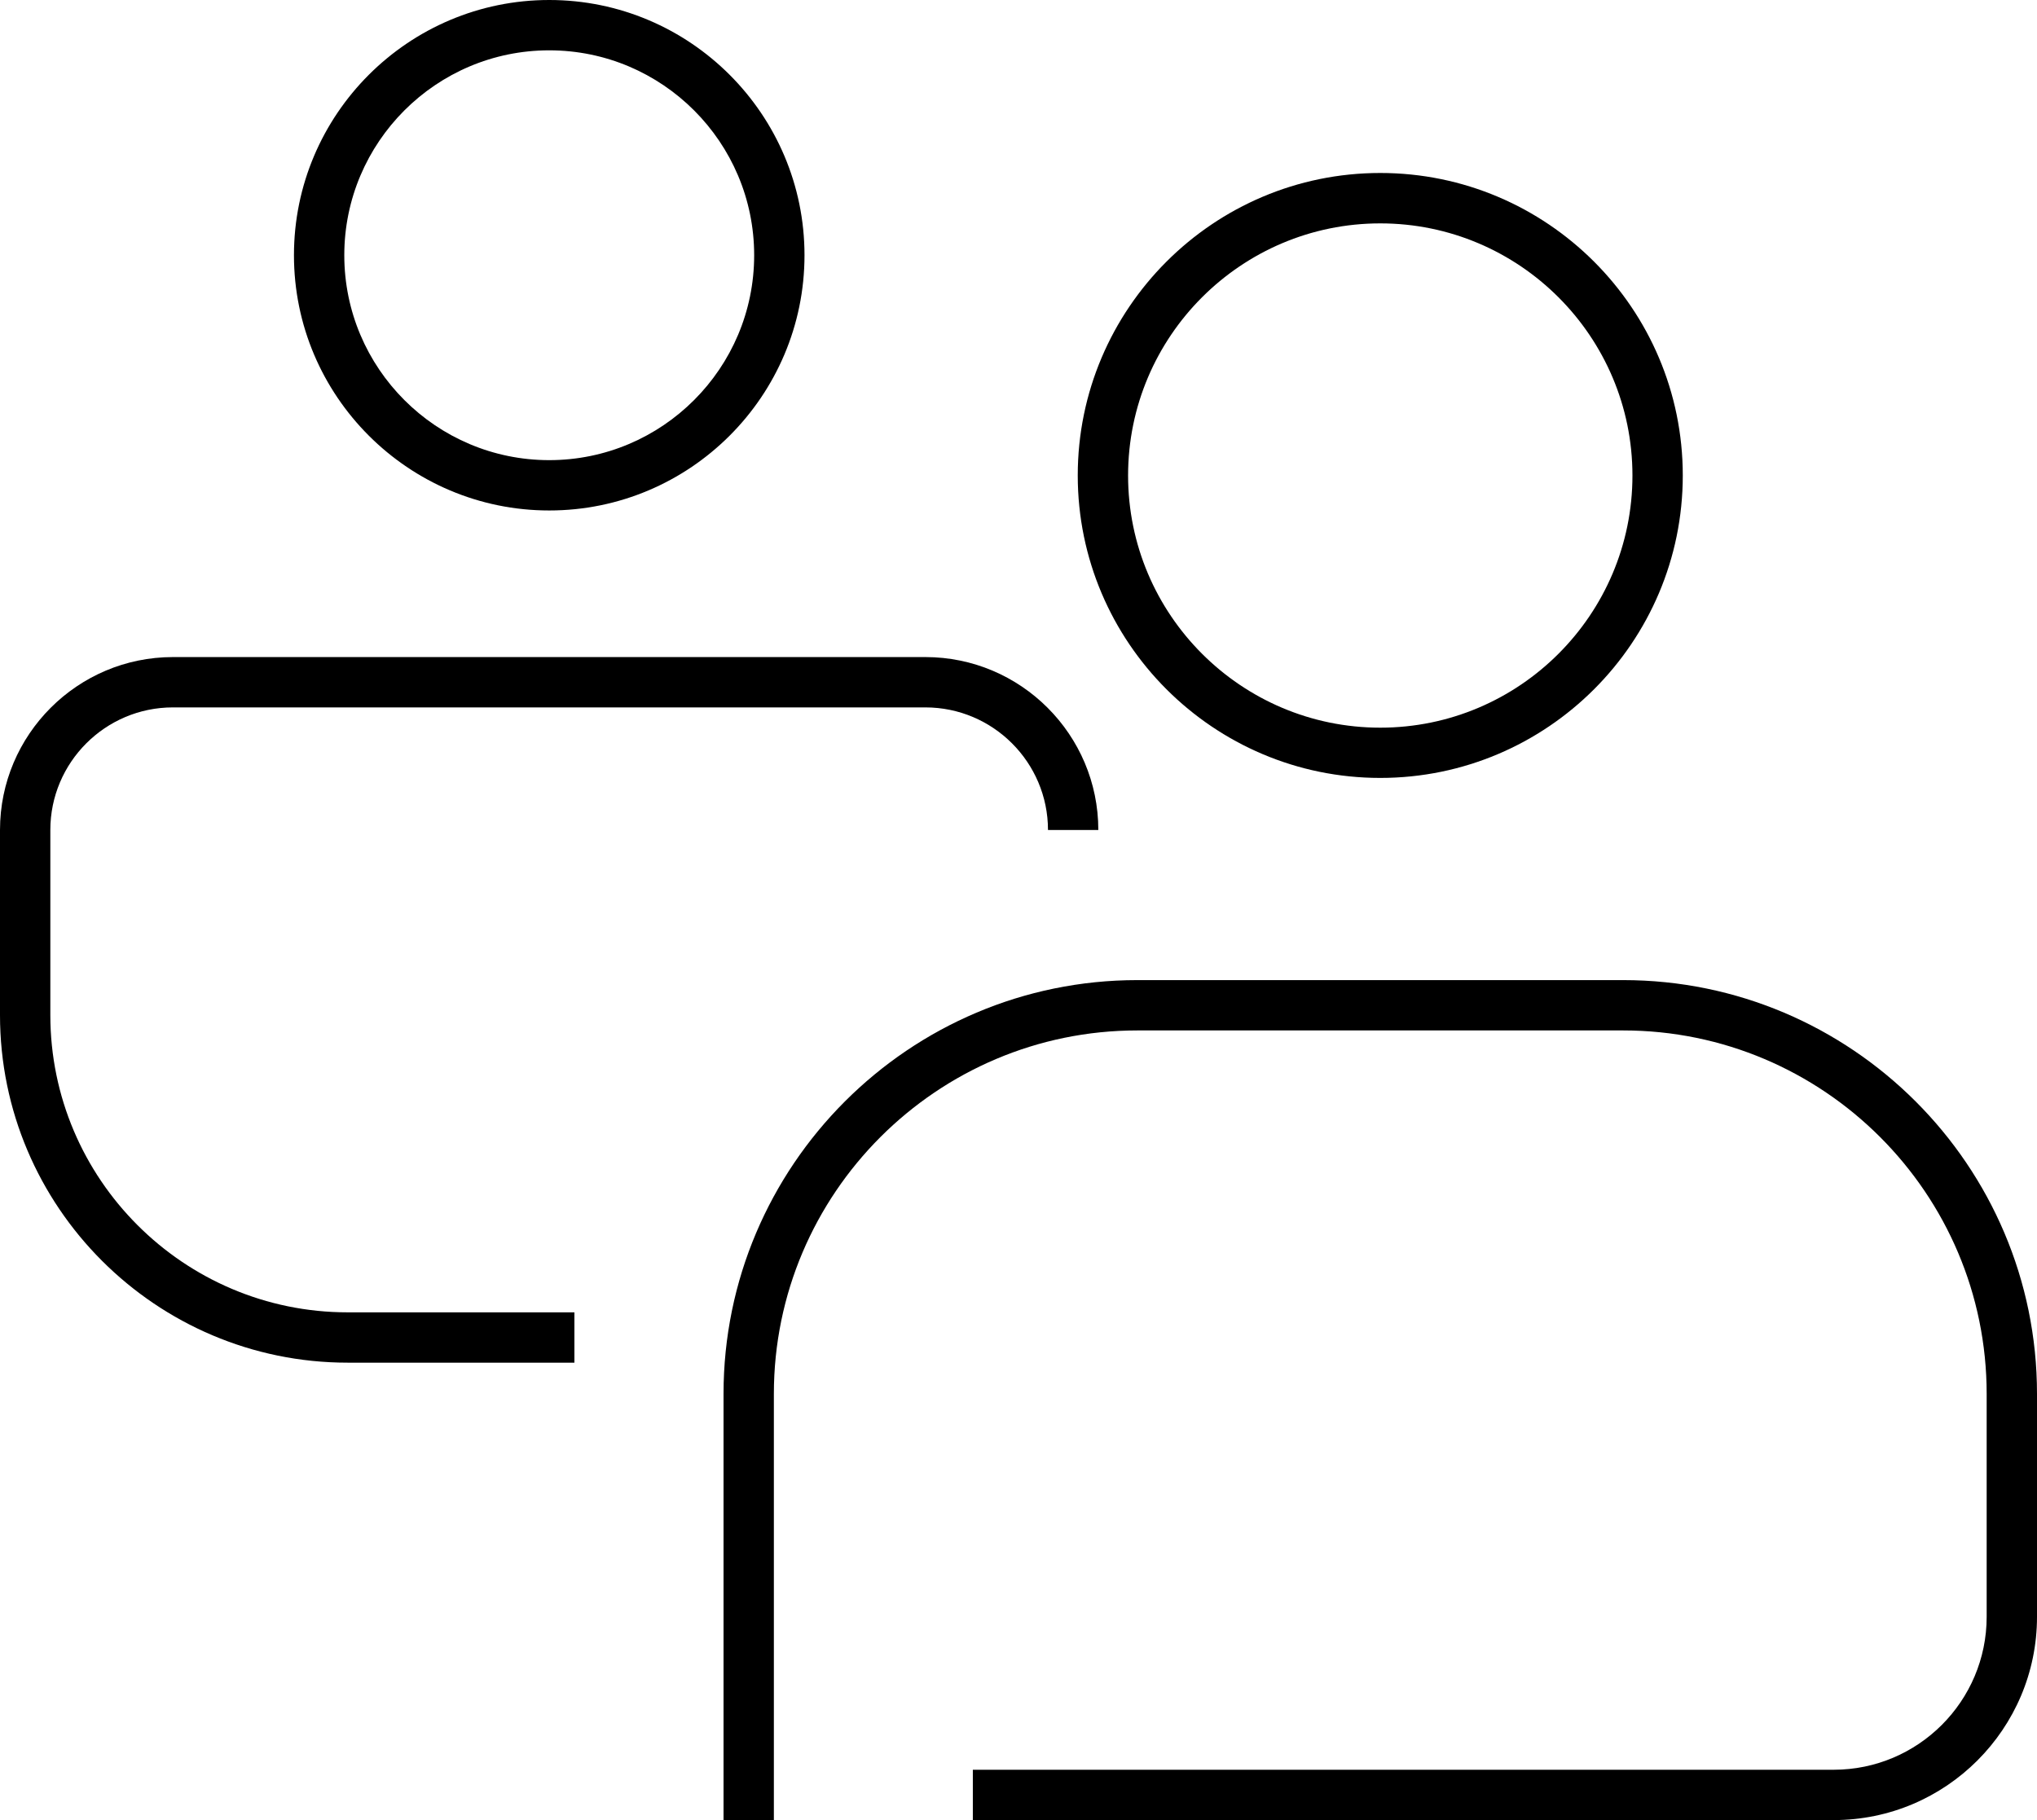 <?xml version="1.0" encoding="UTF-8"?>
<svg xmlns="http://www.w3.org/2000/svg" viewBox="0 0 283.28 253.16"><path fill="#002733" d="M107.62 253.16h-7v-59.29c0-31.73 25.82-57.55 57.55-57.55h67.56c31.73 0 57.55 25.82 57.55 57.55v31.01c0 15.59-12.68 28.27-28.27 28.27H135.29v-7h119.72c11.73 0 21.27-9.54 21.27-21.27v-31.01c0-27.87-22.68-50.55-50.55-50.55h-67.56c-27.87 0-50.55 22.68-50.55 50.55v59.29zm84.33-144.96c-23.2 0-42.07-18.87-42.07-42.07s18.87-42.07 42.07-42.07 42.07 18.87 42.07 42.07-18.87 42.07-42.07 42.07zm0-77.13c-19.34 0-35.07 15.73-35.07 35.07s15.73 35.07 35.07 35.07 35.07-15.73 35.07-35.07-15.73-35.07-35.07-35.07z" style="fill: #000000;"/><path fill="#002733" d="M79.88 189.53H48.35C21.69 189.53 0 167.84 0 141.18v-25.74c0-13.26 10.79-24.05 24.05-24.05h104.64c13.26 0 24.05 10.79 24.05 24.05h-7c0-9.4-7.65-17.05-17.05-17.05H24.05c-9.4 0-17.05 7.65-17.05 17.05v25.74c0 22.8 18.55 41.35 41.35 41.35h31.53v7zM76.38 71c-19.57 0-35.5-15.92-35.5-35.5S56.8 0 76.38 0s35.5 15.92 35.5 35.5S95.96 71 76.38 71zm0-64c-15.71 0-28.5 12.78-28.5 28.5S60.66 64 76.38 64s28.5-12.78 28.5-28.5S92.1 7 76.38 7z" style="fill: #000000;"/></svg>
